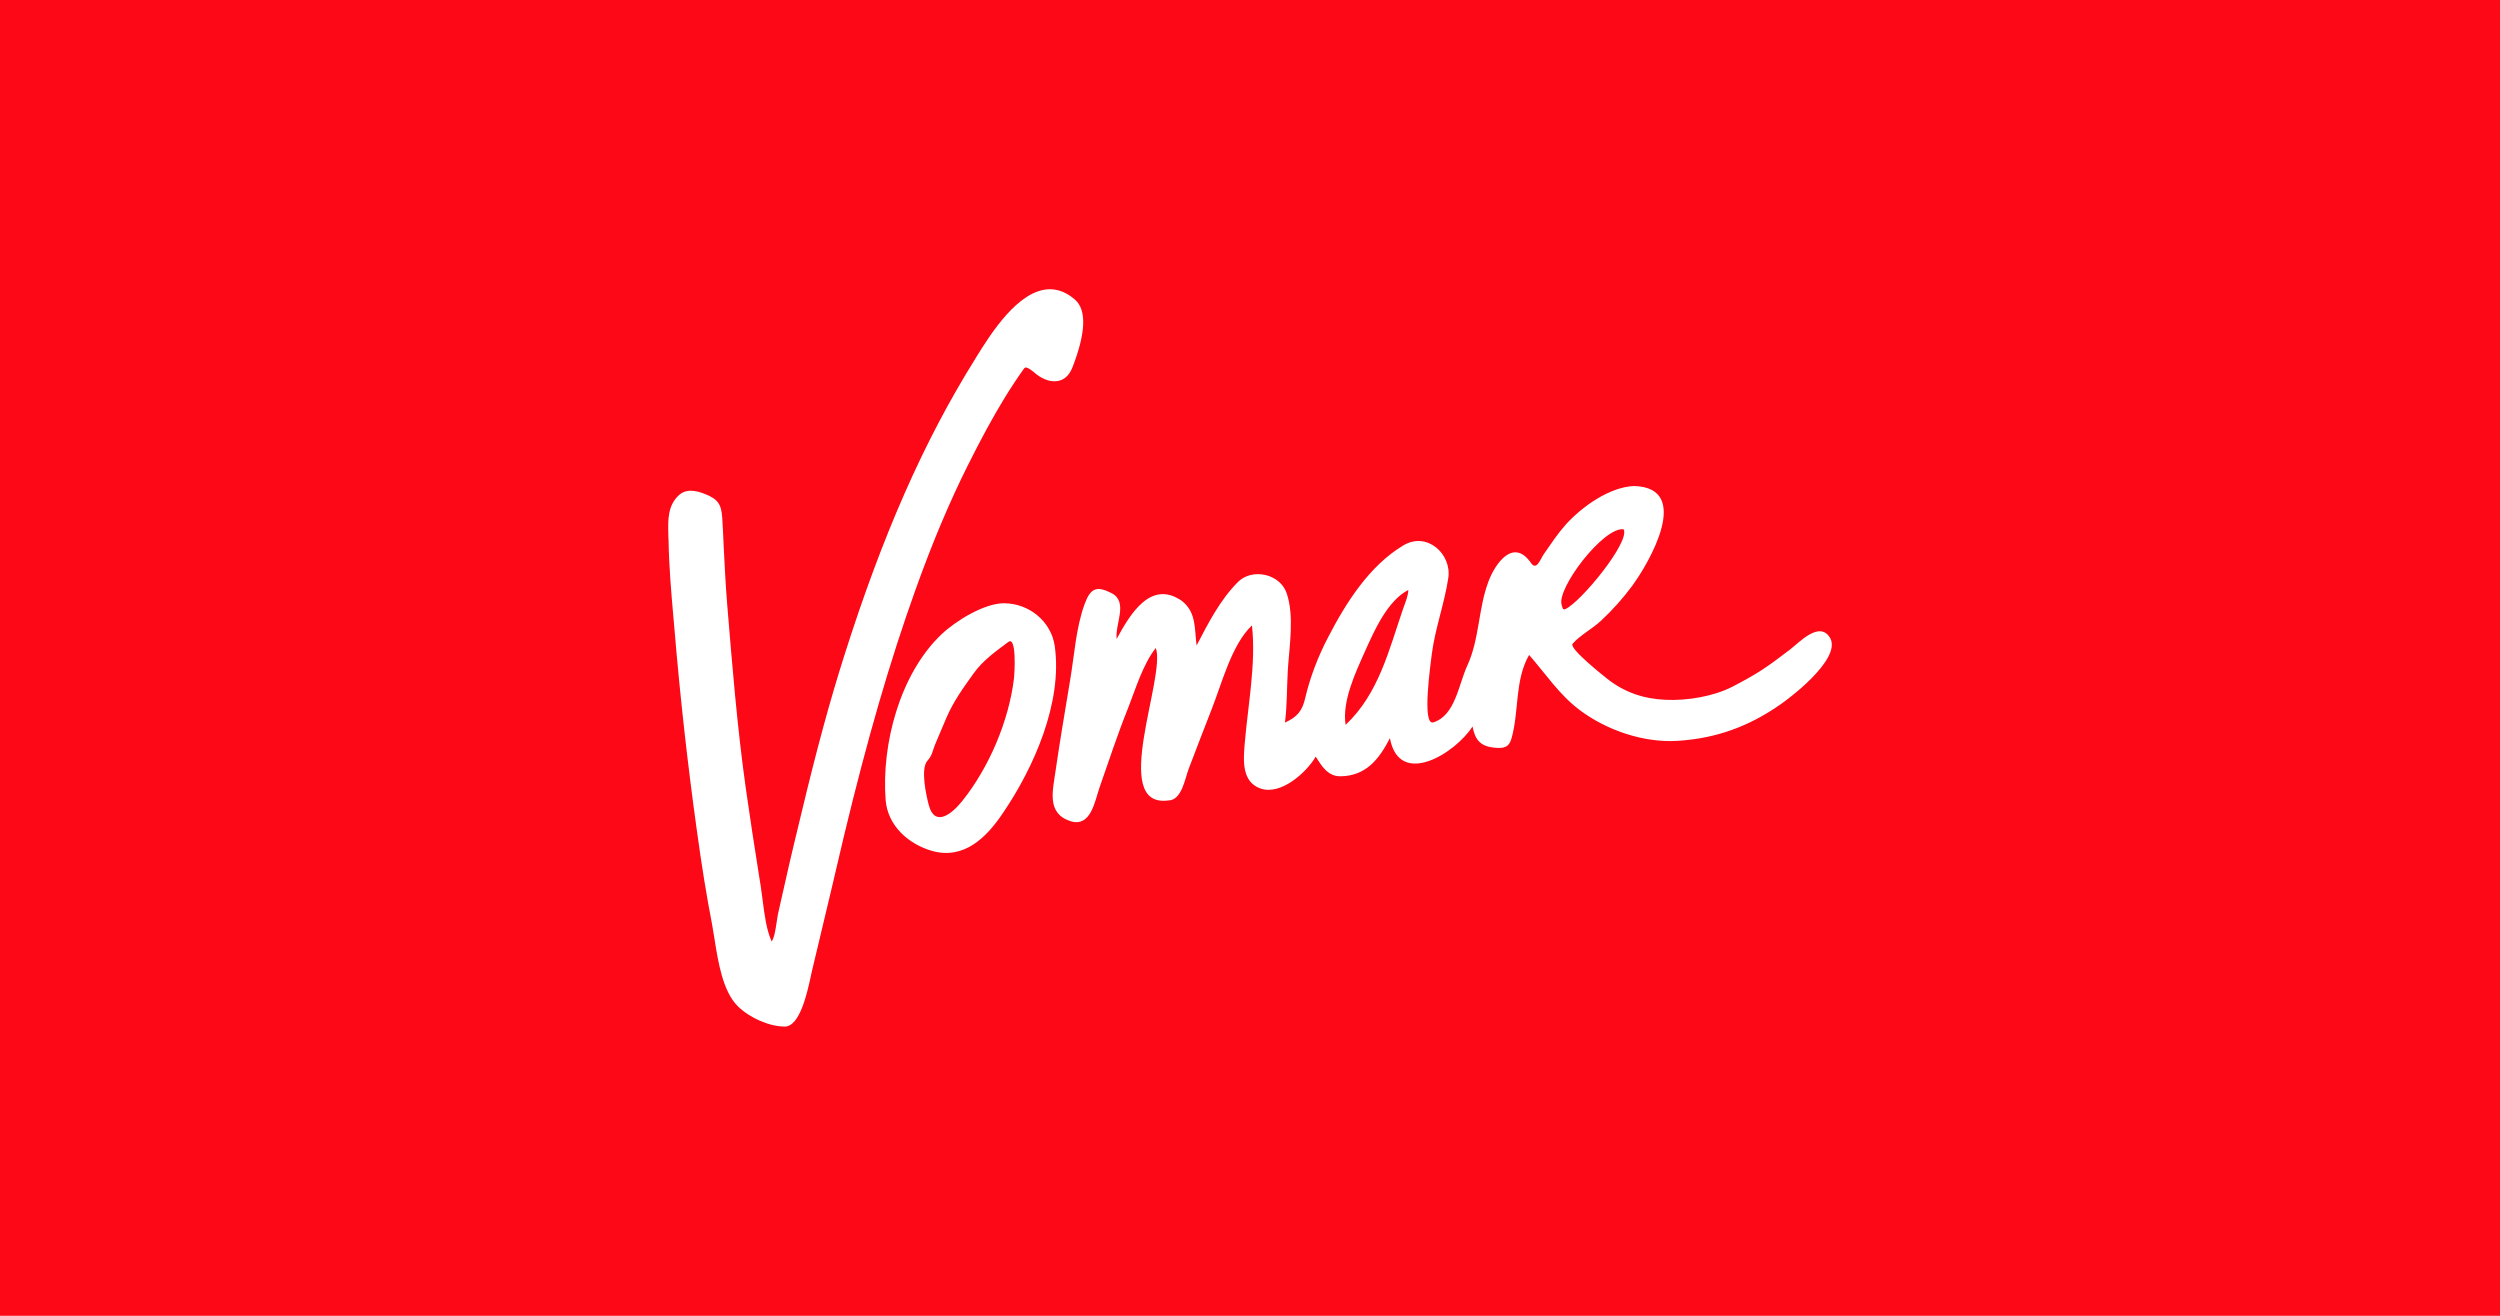 <?xml version="1.0" encoding="UTF-8" standalone="no"?>
<svg
   width="950"
   height="500"
   viewBox="0 0 950 500"
   version="1.1"
   id="svg10"
   xmlns="http://www.w3.org/2000/svg"
   xmlns:svg="http://www.w3.org/2000/svg"
   xmlns:rdf="http://www.w3.org/1999/02/22-rdf-syntax-ns#"
   xmlns:cc="http://creativecommons.org/ns#"
   xmlns:dc="http://purl.org/dc/elements/1.1/">
  <defs
     id="defs10" />
  <!-- Generator: Sketch 62 (91390) - https://sketch.com -->
  <title
     id="title1">Logo / reverse color</title>
  <rect
     style="fill:#fc0816;fill-opacity:1;stroke-width:93.897;stroke-linecap:round;stroke-linejoin:round"
     id="rect1"
     width="950"
     height="500"
     x="0"
     y="0" />
  <desc
     id="desc1">Created with Sketch.</desc>
  <path
     d="m 695.556,242.639 c -3.895,-7.088 -11.762,1.402 -15.267,4.128 -8.88,6.777 -12.074,9.036 -21.966,14.177 -7.088,3.661 -17.137,5.375 -25.393,4.985 -8.568,-0.389 -15.657,-2.882 -22.122,-7.945 -1.48,-1.168 -14.644,-11.606 -13.242,-13.32 2.804,-3.272 7.478,-5.686 10.749,-8.724 4.362,-4.05 8.413,-8.568 11.918,-13.32 6.309,-8.568 23.135,-37.311 0.701,-37.934 -9.425,0.389 -19.785,7.867 -25.939,14.644 -3.116,3.505 -5.686,7.4 -8.335,11.217 -1.402,2.103 -2.804,6.465 -4.907,3.349 -6.621,-9.581 -13.554,0.078 -16.202,7.244 -3.817,10.204 -3.349,21.732 -7.945,31.703 -3.427,7.478 -4.596,19.006 -12.93,21.655 -4.518,1.402 -0.935,-22.823 -0.623,-25.705 1.246,-9.893 4.829,-19.318 6.309,-29.21 1.324,-9.036 -8.101,-17.76 -17.137,-12.307 -12.853,7.712 -21.732,21.732 -28.509,34.819 -3.817,7.322 -6.855,15.111 -8.724,23.135 -1.091,4.752 -2.882,7.166 -7.712,9.347 0.857,-6.543 0.701,-13.242 1.091,-19.863 0.545,-9.036 2.571,-20.642 -0.467,-29.366 -2.571,-7.4 -13.086,-9.503 -18.383,-4.284 -6.777,6.699 -11.45,15.812 -15.812,24.225 -0.857,-6.387 0,-12.463 -5.53,-16.903 -11.762,-8.257 -19.629,4.752 -24.848,14.41 -0.701,-5.608 4.518,-14.021 -1.869,-17.37 -5.608,-2.882 -8.023,-2.103 -10.282,4.05 -3.349,9.036 -3.973,20.019 -5.608,29.444 -1.869,11.295 -3.817,22.667 -5.453,33.962 -1.013,7.4 -3.583,16.202 5.686,19.162 7.634,2.415 9.191,-7.4 10.983,-12.697 3.583,-10.204 6.933,-20.486 10.983,-30.534 2.804,-7.166 5.608,-16.514 10.438,-22.589 3.973,10.983 -17.682,60.835 4.674,57.953 5.219,0 6.387,-8.335 7.867,-12.151 2.882,-7.478 5.686,-14.956 8.646,-22.433 3.895,-9.815 7.634,-24.692 15.345,-31.937 1.636,14.488 -1.636,31.002 -2.804,45.49 -0.467,5.998 -1.013,13.865 5.92,16.436 7.867,2.882 17.76,-6.232 21.109,-12.074 2.259,3.583 4.596,7.478 9.347,7.478 9.815,-0.078 14.8,-6.621 18.85,-14.488 3.583,19.084 24.926,5.686 31.391,-4.44 0.935,4.829 2.804,7.478 8.101,8.023 3.427,0.389 5.686,0.156 6.699,-3.427 2.96,-10.36 1.168,-22.122 6.699,-31.781 6.387,7.244 11.373,15.034 19.24,20.954 9.97,7.478 24.069,12.541 37.311,11.684 11.918,-0.779 23.836,-3.973 36.221,-11.996 6.154,-3.817 25.705,-18.928 21.732,-26.873 -0.39,-0.779 0.39,0.779 0,0 M 533.225,231.189 c -5.375,15.579 -9.269,32.404 -21.888,44.244 -1.402,-8.958 3.739,-19.785 7.244,-27.652 3.505,-7.789 8.49,-19.396 16.591,-23.602 -0.078,2.337 -1.168,4.829 -1.947,7.01 -0.156,0.467 0.312,-1.013 0,0 m 83.736,-30.067 c 2.726,4.518 -16.202,27.73 -22.2,30.379 -1.013,0.467 -1.091,-1.013 -1.324,-1.636 -2.025,-6.154 15.812,-29.678 23.524,-28.743"
     id="Shape"
     style="fill:#ffffff;fill-opacity:1;fill-rule:nonzero;stroke:none;stroke-width:3.9" />
  <path
     d="m 408.517,113.88 c -3.038,-2.648 -6.232,-3.973 -9.581,-3.973 -11.918,0.078 -22.433,16.903 -28.042,25.939 l -0.312,0.545 c -19.396,31.002 -35.208,66.833 -49.774,112.791 -5.453,17.137 -10.516,35.753 -16.358,60.212 -1.869,7.712 -4.05,16.669 -5.998,25.471 -0.545,2.493 -1.168,5.063 -1.714,7.556 l -1.168,5.219 c -0.156,0.779 -0.312,1.869 -0.467,2.96 -0.389,2.493 -0.779,5.53 -1.869,7.166 -2.025,-4.518 -2.726,-10.204 -3.427,-15.657 -0.234,-1.869 -0.467,-3.583 -0.701,-5.219 l -0.701,-4.362 c -1.714,-10.749 -3.427,-21.888 -4.985,-32.871 -3.349,-23.758 -5.297,-48.372 -7.088,-70.027 -0.623,-7.322 -0.935,-14.722 -1.324,-21.888 -0.156,-3.583 -0.312,-7.244 -0.545,-10.827 -0.312,-5.375 -1.714,-7.322 -6.777,-9.269 -1.324,-0.545 -3.272,-1.168 -5.219,-1.168 -1.792,0 -3.349,0.623 -4.596,1.792 -4.206,3.973 -4.05,9.503 -3.895,14.878 0,0.701 0,1.402 0.078,2.103 0.156,9.893 1.013,19.941 1.869,29.6 0.156,1.48 0.234,2.96 0.389,4.44 2.181,26.095 5.063,51.566 8.413,75.713 1.947,14.255 3.817,25.705 5.842,36.143 0.312,1.714 0.623,3.583 0.935,5.608 1.402,8.958 3.194,20.019 8.88,25.627 4.596,4.518 12.074,7.712 17.838,7.712 5.764,0 8.568,-13.008 9.893,-19.162 0.156,-0.857 0.312,-1.558 0.467,-2.103 2.415,-9.97 4.829,-20.175 7.166,-30.067 1.636,-6.855 3.272,-13.943 4.907,-20.876 8.88,-36.922 17.526,-66.755 27.263,-93.862 6.465,-18.071 13.008,-33.494 19.863,-47.204 5.063,-10.126 9.425,-18.149 13.787,-25.316 2.571,-4.206 5.063,-7.945 7.556,-11.45 0.156,-0.234 0.389,-0.389 0.701,-0.389 0.935,0 2.259,1.168 3.116,1.792 l 0.234,0.234 c 2.493,2.103 5.219,3.272 7.634,3.194 3.038,0 5.375,-1.869 6.699,-5.219 5.141,-13.164 5.453,-21.888 1.013,-25.783"
     id="Path"
     style="fill:#ffffff;fill-opacity:1;fill-rule:nonzero;stroke:none;stroke-width:3.9" />
  <path
     d="m 400.805,245.521 c -1.324,-9.347 -9.737,-16.28 -19.318,-16.28 -7.556,0 -18.461,6.777 -23.758,11.84 -15.812,15.034 -22.823,41.829 -21.187,62.938 0.779,9.737 8.646,16.747 17.604,19.318 12.074,3.427 20.642,-4.985 26.873,-14.255 11.762,-17.215 22.823,-42.063 19.785,-63.562 -0.467,-3.116 0.545,3.817 0,0 m -15.501,12.307 c -1.947,16.124 -9.425,33.728 -19.551,46.425 -4.05,5.141 -10.594,10.282 -12.853,1.558 -0.935,-3.583 -3.194,-13.709 -0.467,-16.747 2.025,-2.259 1.792,-3.739 3.427,-7.4 1.246,-2.96 2.415,-5.764 3.661,-8.646 2.804,-6.543 6.387,-11.45 10.516,-17.215 3.505,-4.907 8.335,-8.257 13.086,-11.84 3.272,-2.493 2.415,11.918 2.181,13.865 -0.389,3.349 0.312,-2.259 0,0"
     id="path1"
     style="fill:#ffffff;fill-opacity:1;fill-rule:nonzero;stroke:none;stroke-width:3.9" />
</svg>
